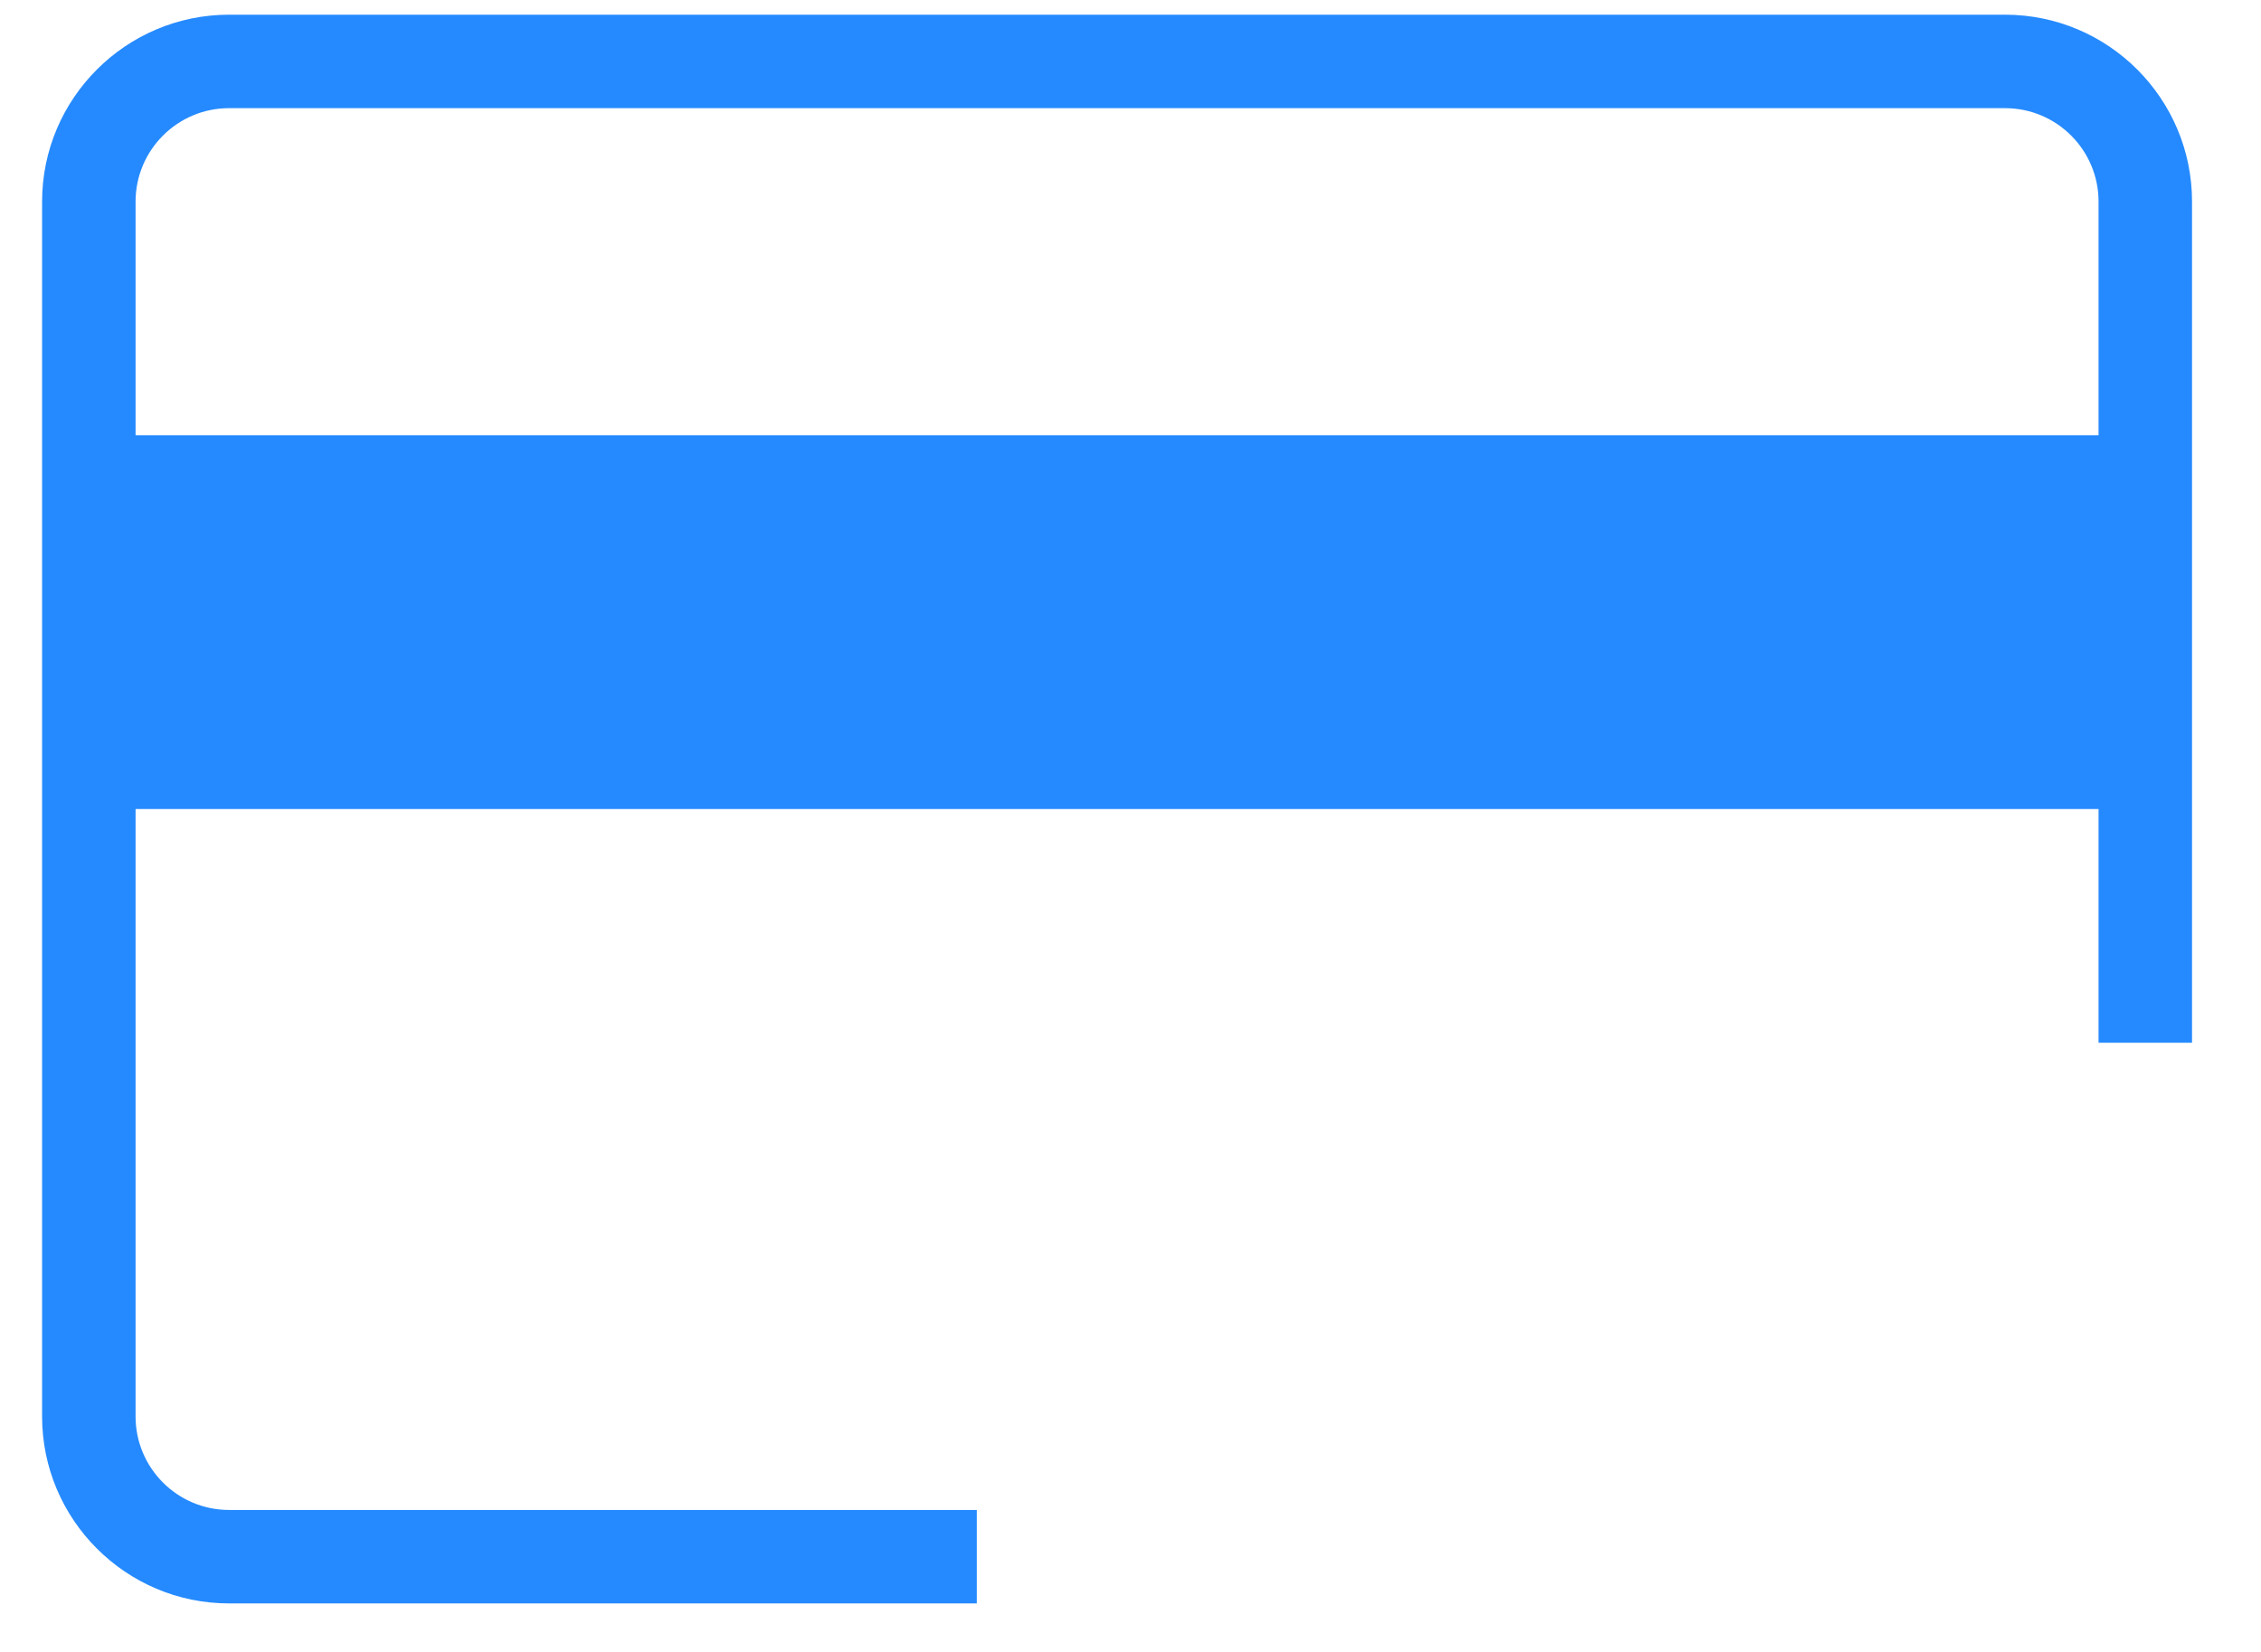 <?xml version="1.0" encoding="UTF-8"?> <svg xmlns="http://www.w3.org/2000/svg" width="26" height="19" viewBox="0 0 26 19" fill="none"> <path fill-rule="evenodd" clip-rule="evenodd" d="M2.634 0.169H23.057C24.243 0.169 25.207 1.133 25.207 2.319V11.993H24.132V9.305H1.559V16.292C1.559 16.885 2.041 17.367 2.634 17.367H11.233V18.442H2.634C1.449 18.442 0.484 17.478 0.484 16.292V2.319C0.484 1.133 1.449 0.169 2.634 0.169ZM1.559 5.006H24.132V2.319C24.132 1.726 23.65 1.244 23.057 1.244H2.634C2.041 1.244 1.559 1.726 1.559 2.319V5.006Z" fill="#258AFF"></path> </svg> 